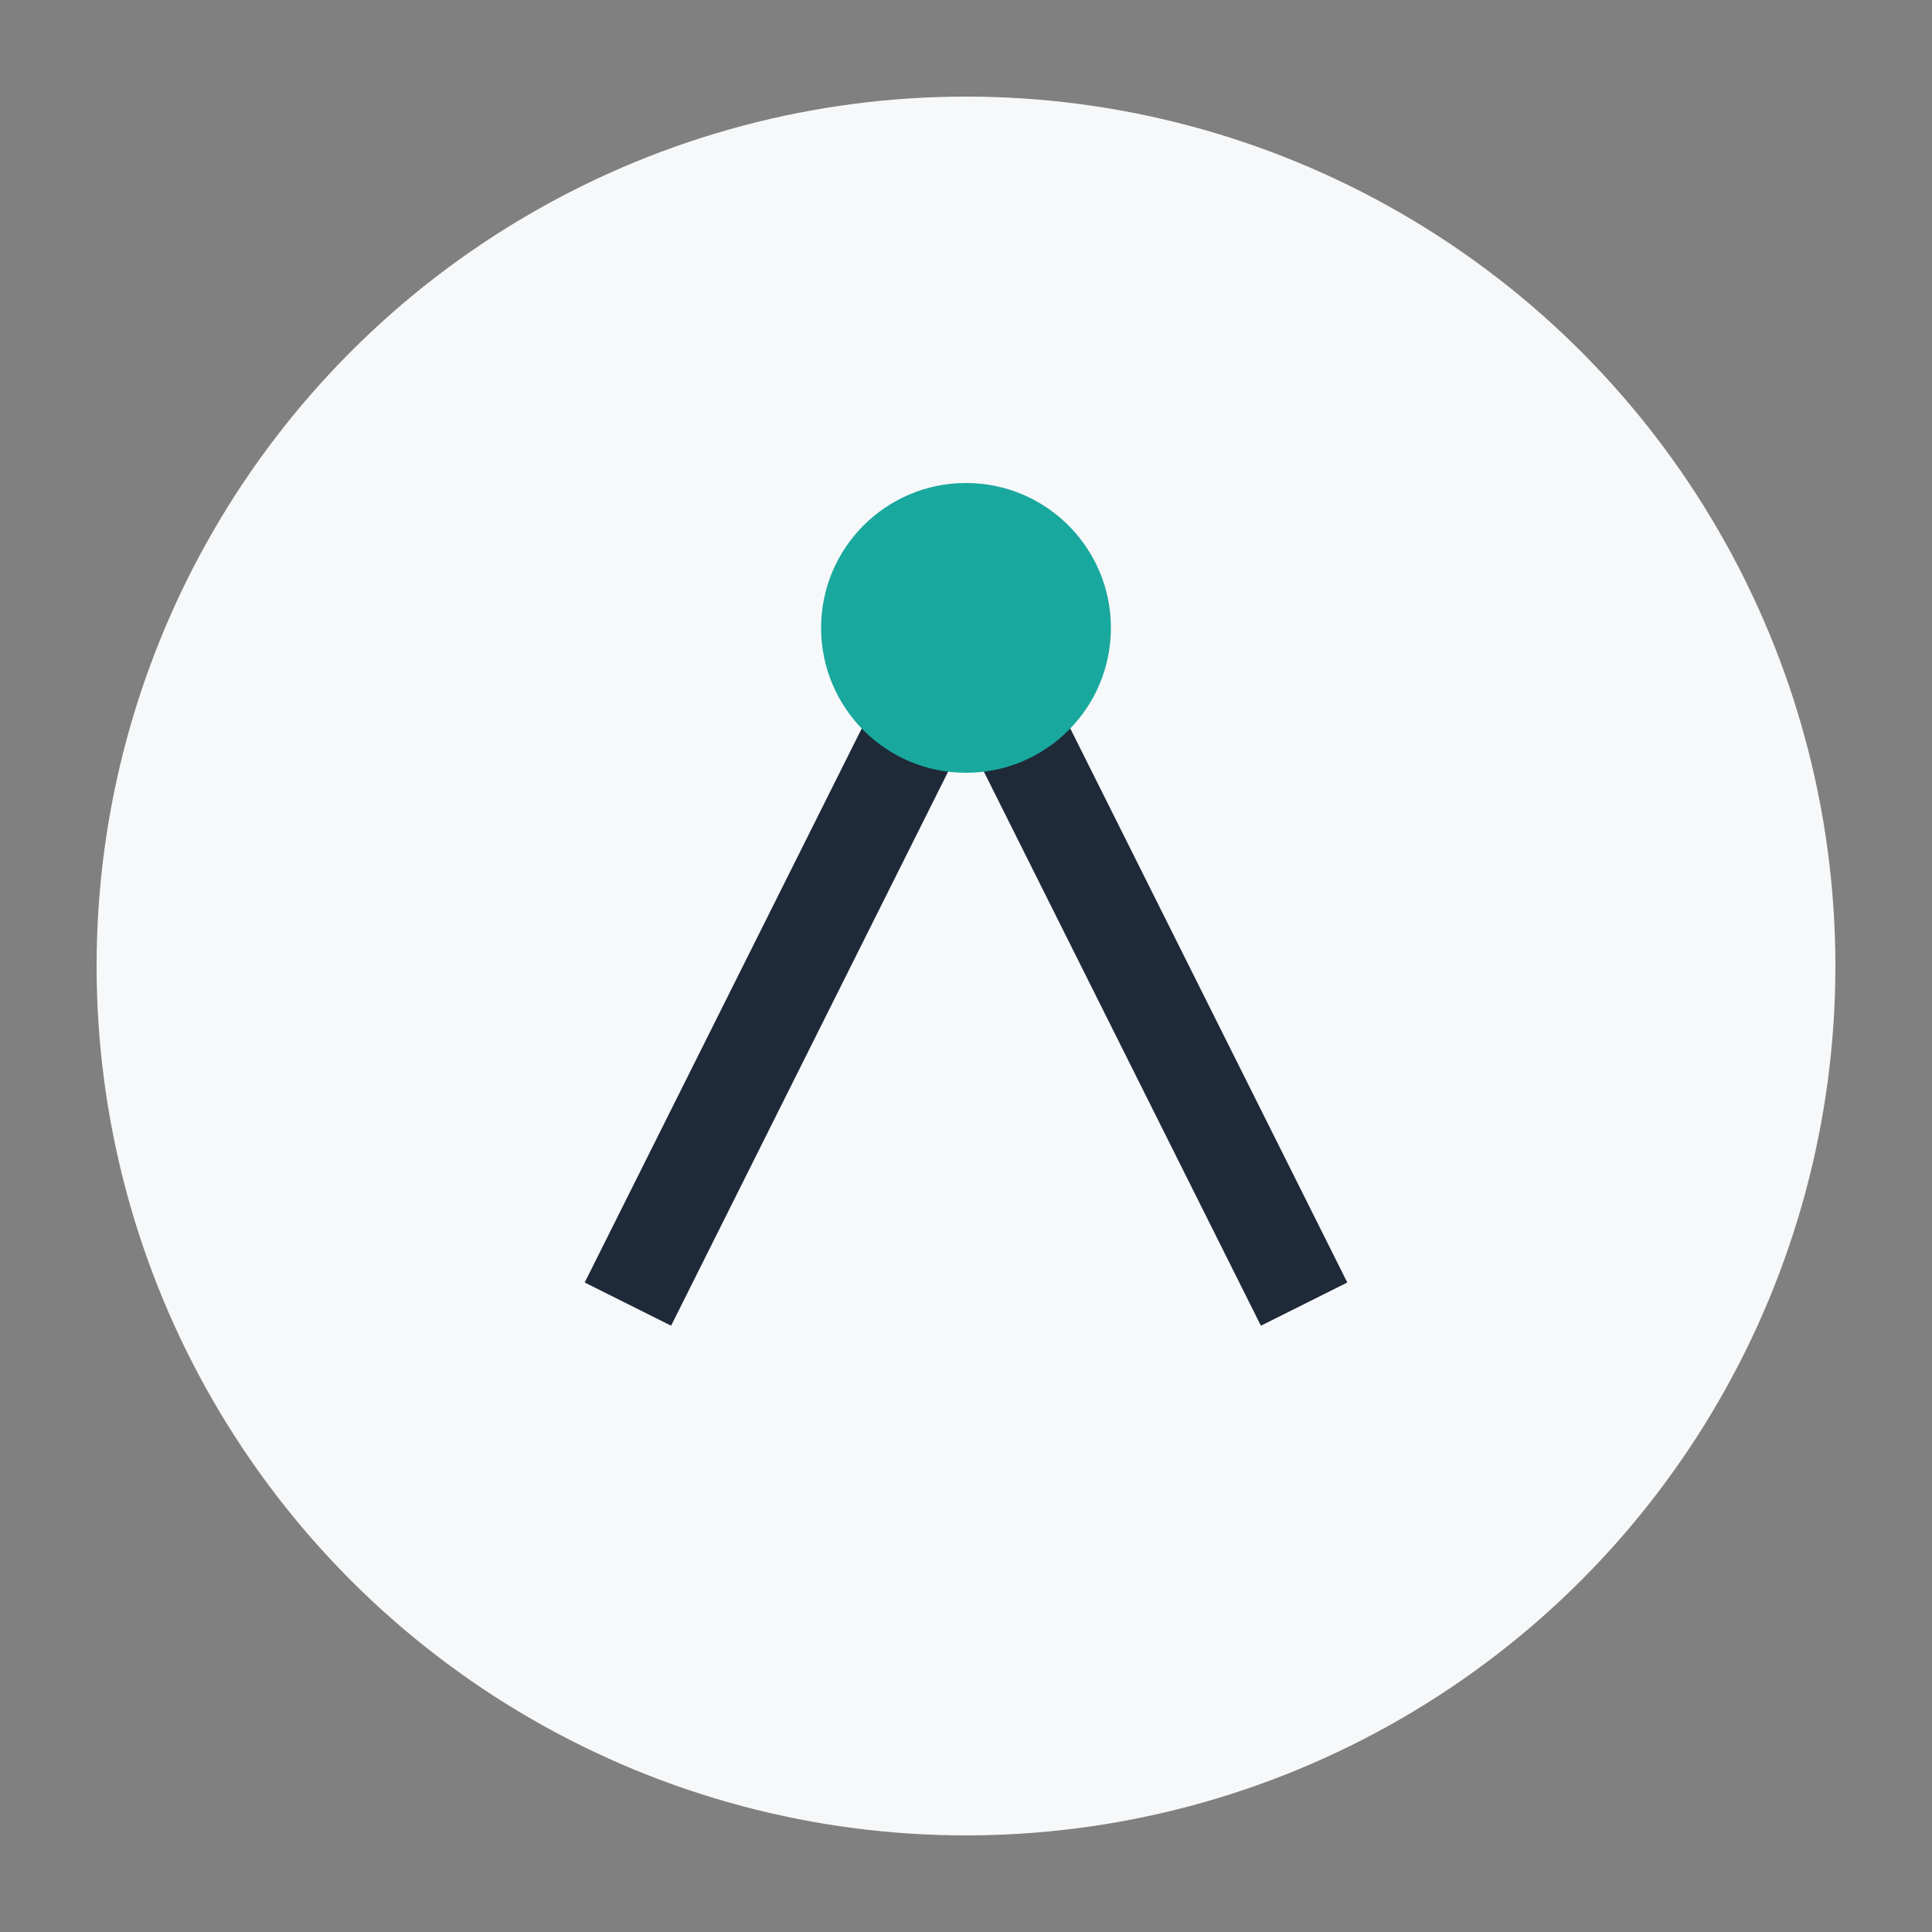 <?xml version="1.0" encoding="UTF-8"?>
<svg xmlns="http://www.w3.org/2000/svg" width="40" height="40" viewBox="0 0 40 40"><rect x="0" y="0" width="40" height="40" fill="#808080" stroke="none"/><circle cx="20" cy="20" r="18" fill="#F6F8F9"/><path d="M13 27l7-14 7 14" stroke="#1E2A38" stroke-width="2" fill="none"/><circle cx="20" cy="13" r="3" fill="#19A89E"/></svg>
